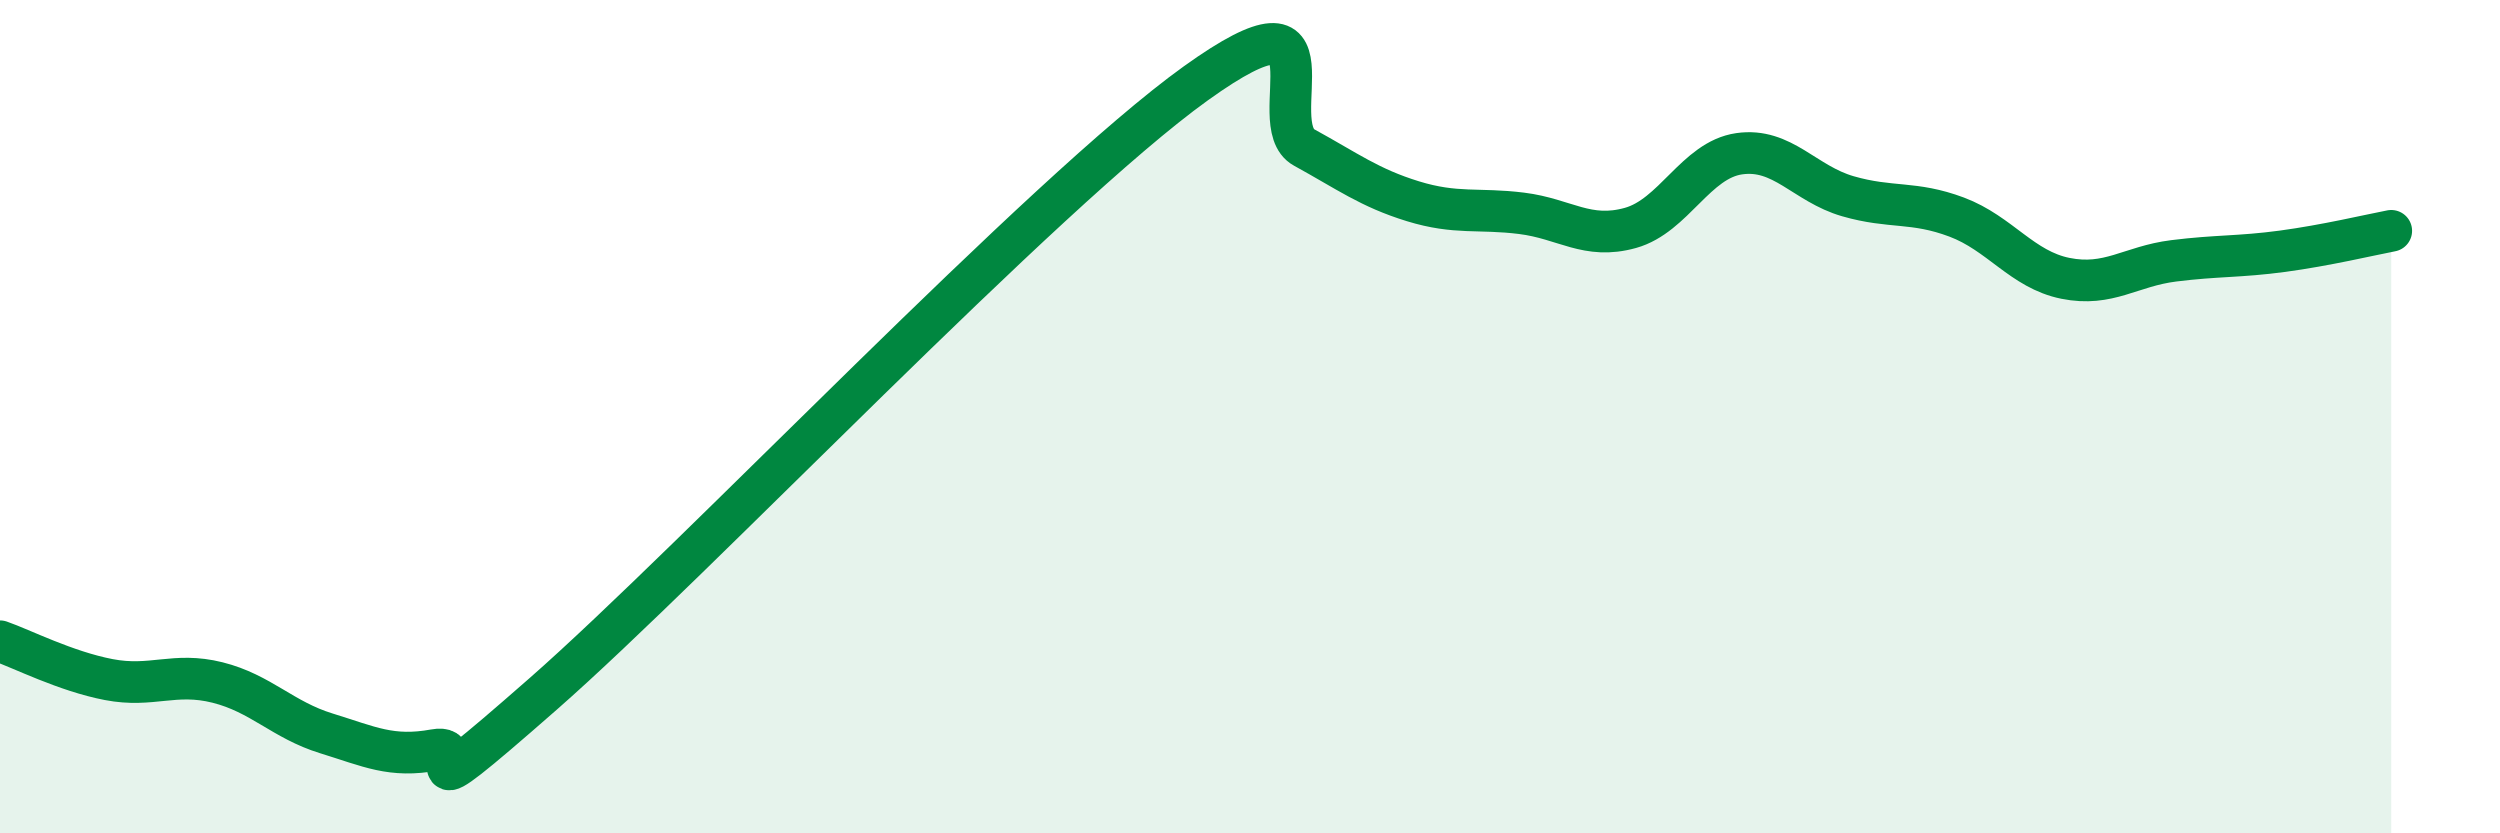 
    <svg width="60" height="20" viewBox="0 0 60 20" xmlns="http://www.w3.org/2000/svg">
      <path
        d="M 0,15.39 C 0.52,15.57 1.57,16.11 2.61,16.31 C 3.65,16.51 4.18,16.12 5.22,16.38 C 6.26,16.64 6.79,17.28 7.83,17.6 C 8.87,17.92 9.39,18.19 10.43,18 C 11.47,17.81 9.39,19.85 13.04,16.65 C 16.69,13.45 25.05,4.62 28.7,2 C 32.35,-0.62 30.26,2.97 31.3,3.54 C 32.34,4.11 32.87,4.51 33.91,4.83 C 34.95,5.15 35.48,4.99 36.52,5.12 C 37.56,5.25 38.09,5.76 39.13,5.47 C 40.17,5.18 40.7,3.84 41.74,3.69 C 42.78,3.54 43.31,4.41 44.35,4.71 C 45.39,5.01 45.92,4.82 46.96,5.21 C 48,5.6 48.53,6.47 49.57,6.68 C 50.61,6.89 51.13,6.39 52.17,6.26 C 53.21,6.13 53.74,6.17 54.78,6.03 C 55.82,5.89 56.87,5.64 57.39,5.54L57.39 20L0 20Z"
        fill="#008740"
        opacity="0.1"
        stroke-linecap="round"
        stroke-linejoin="round"
      />
      <path
        d="M 0,15.39 C 0.52,15.57 1.57,16.11 2.61,16.31 C 3.65,16.51 4.18,16.12 5.22,16.38 C 6.26,16.64 6.79,17.28 7.83,17.6 C 8.87,17.92 9.39,18.19 10.43,18 C 11.47,17.81 9.39,19.85 13.04,16.65 C 16.69,13.45 25.05,4.62 28.7,2 C 32.35,-0.62 30.26,2.97 31.3,3.54 C 32.34,4.11 32.87,4.51 33.91,4.83 C 34.95,5.15 35.48,4.99 36.52,5.12 C 37.56,5.25 38.09,5.76 39.13,5.47 C 40.17,5.18 40.7,3.84 41.74,3.69 C 42.78,3.54 43.31,4.41 44.35,4.71 C 45.39,5.01 45.92,4.82 46.96,5.21 C 48,5.6 48.53,6.47 49.57,6.68 C 50.61,6.89 51.13,6.39 52.17,6.26 C 53.21,6.13 53.74,6.17 54.78,6.03 C 55.82,5.89 56.87,5.64 57.39,5.54"
        stroke="#008740"
        stroke-width="1"
        fill="none"
        stroke-linecap="round"
        stroke-linejoin="round"
      />
    </svg>
  